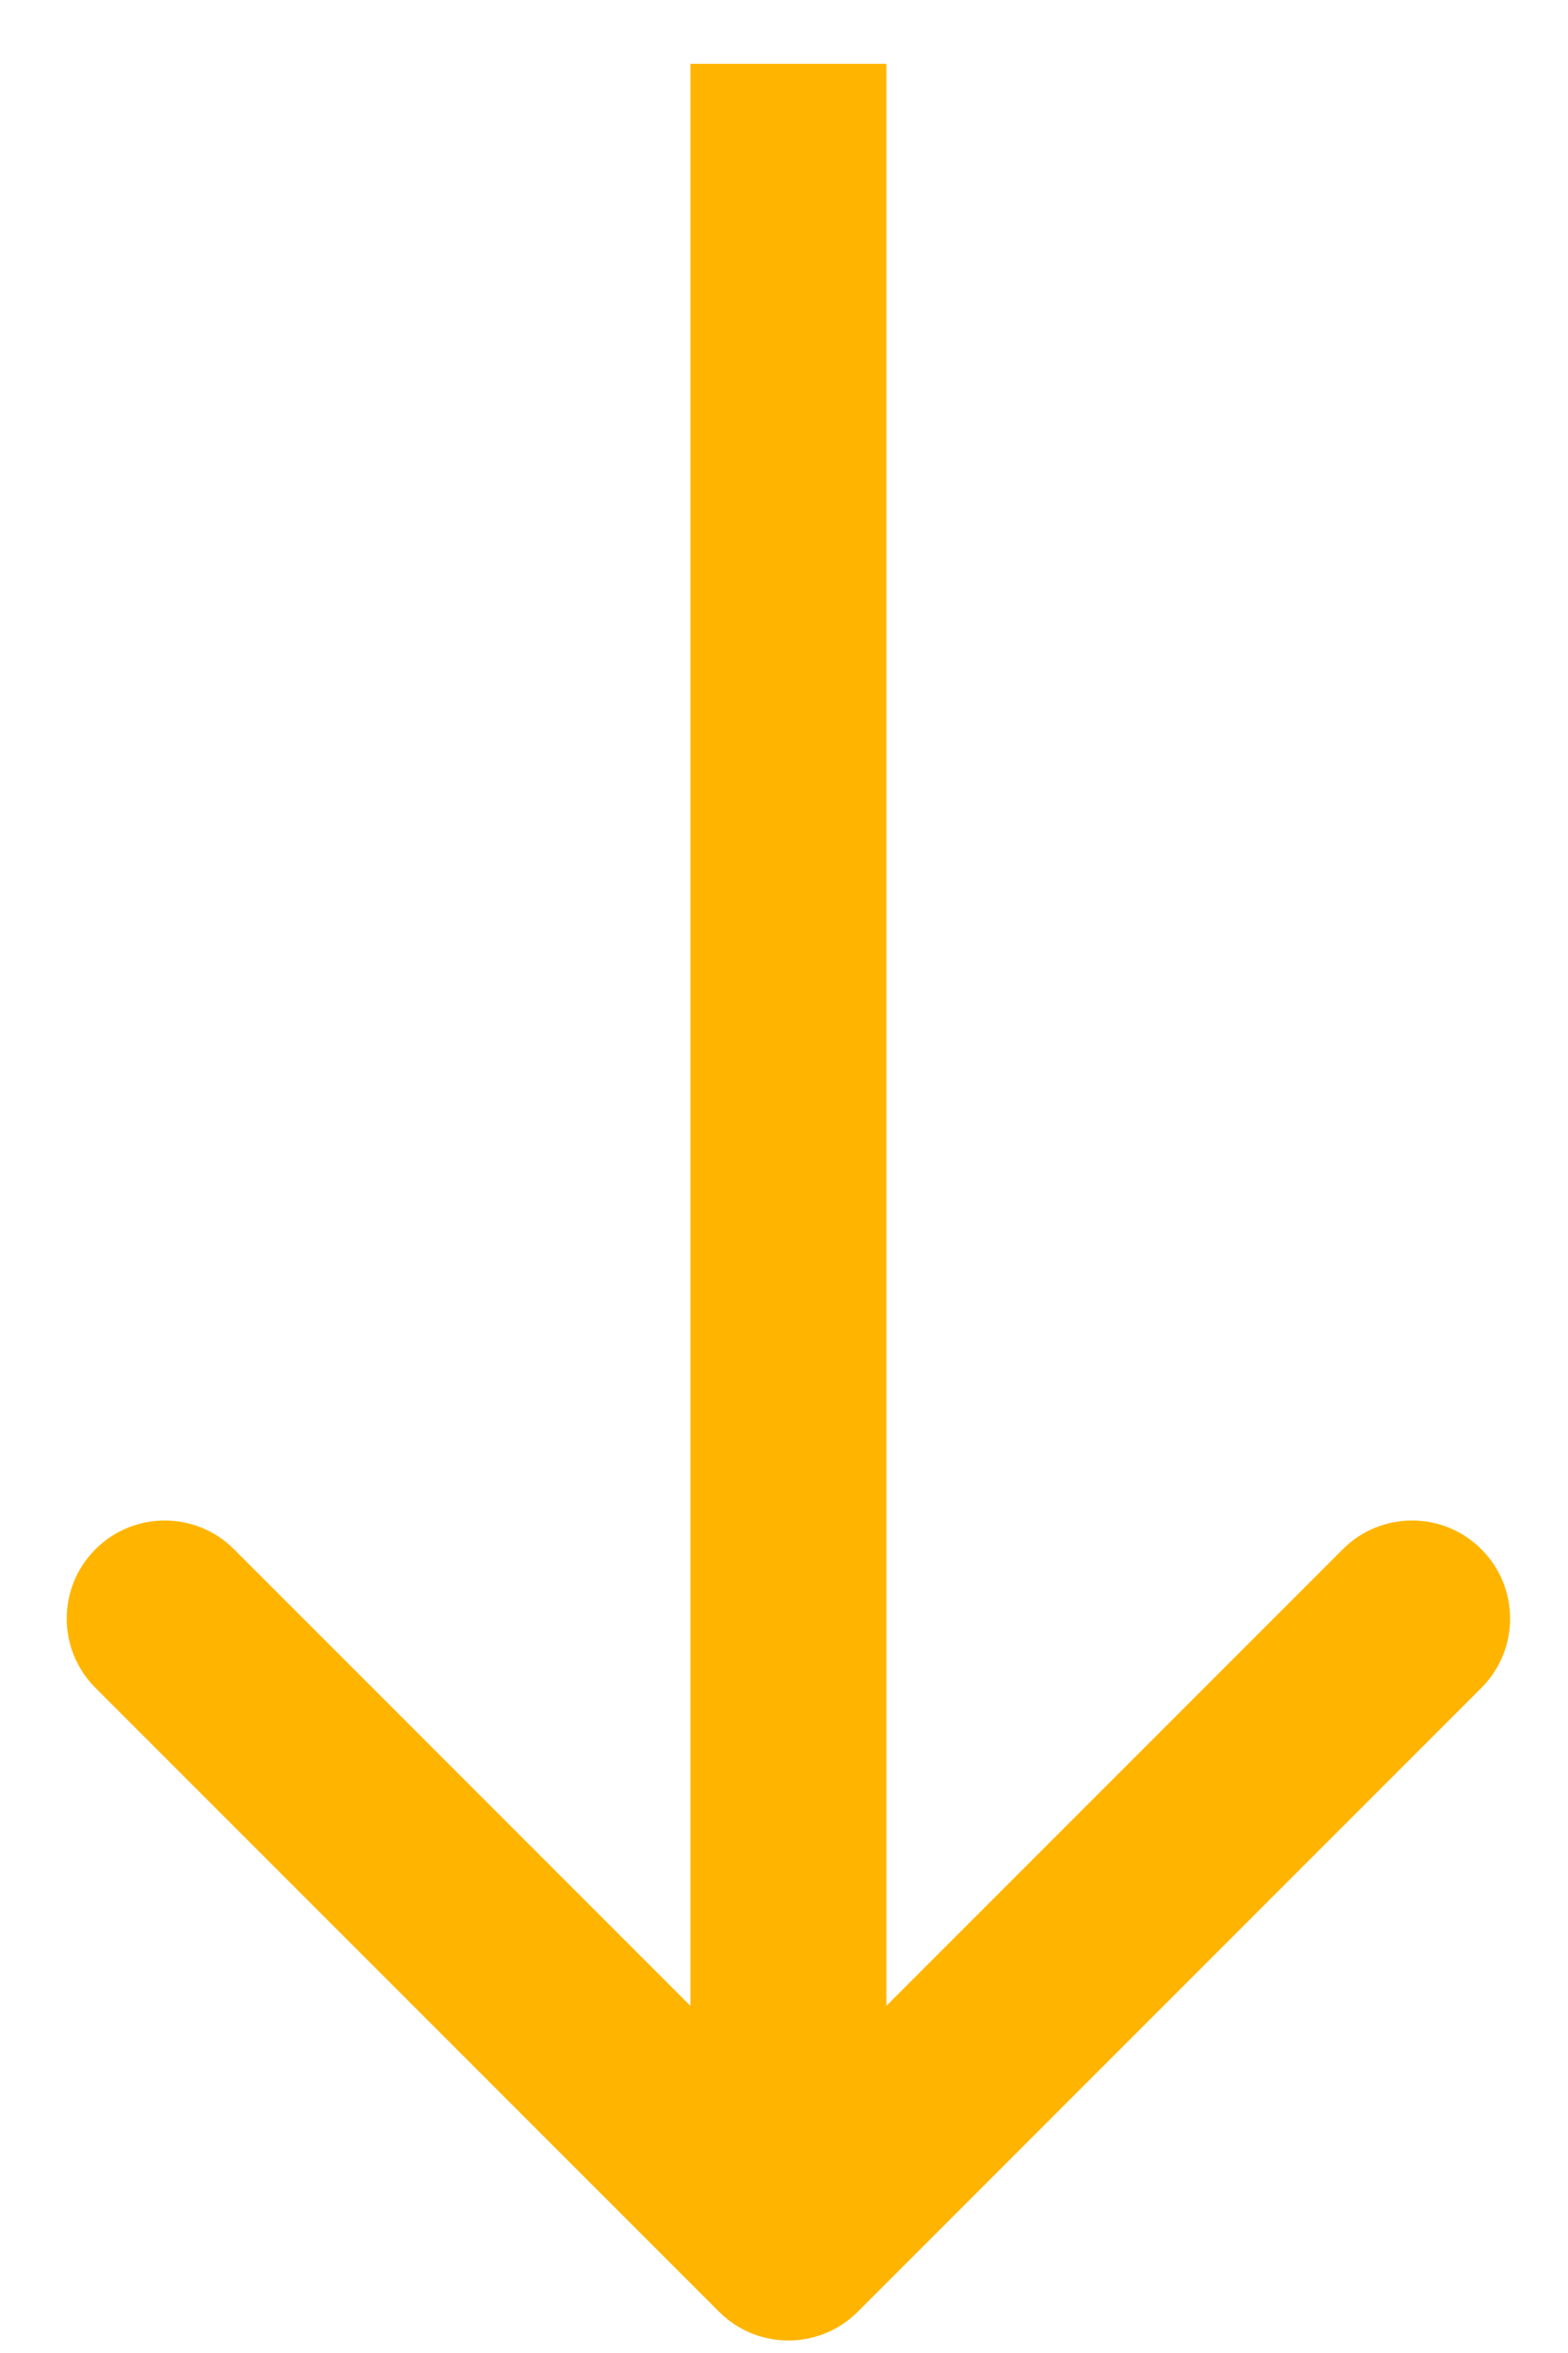 <?xml version="1.0" encoding="UTF-8"?> <svg xmlns="http://www.w3.org/2000/svg" width="16" height="24" viewBox="0 0 16 24" fill="none"><path d="M7.338 23.58C7.728 23.97 8.361 23.97 8.752 23.58L15.116 17.216C15.507 16.825 15.507 16.192 15.116 15.802C14.726 15.411 14.092 15.411 13.702 15.802L8.045 21.459L2.388 15.802C1.998 15.411 1.364 15.411 0.974 15.802C0.583 16.192 0.583 16.825 0.974 17.216L7.338 23.58ZM7.045 0.651L7.045 22.873L9.045 22.873L9.045 0.651L7.045 0.651Z" fill="#FFB500"></path></svg> 